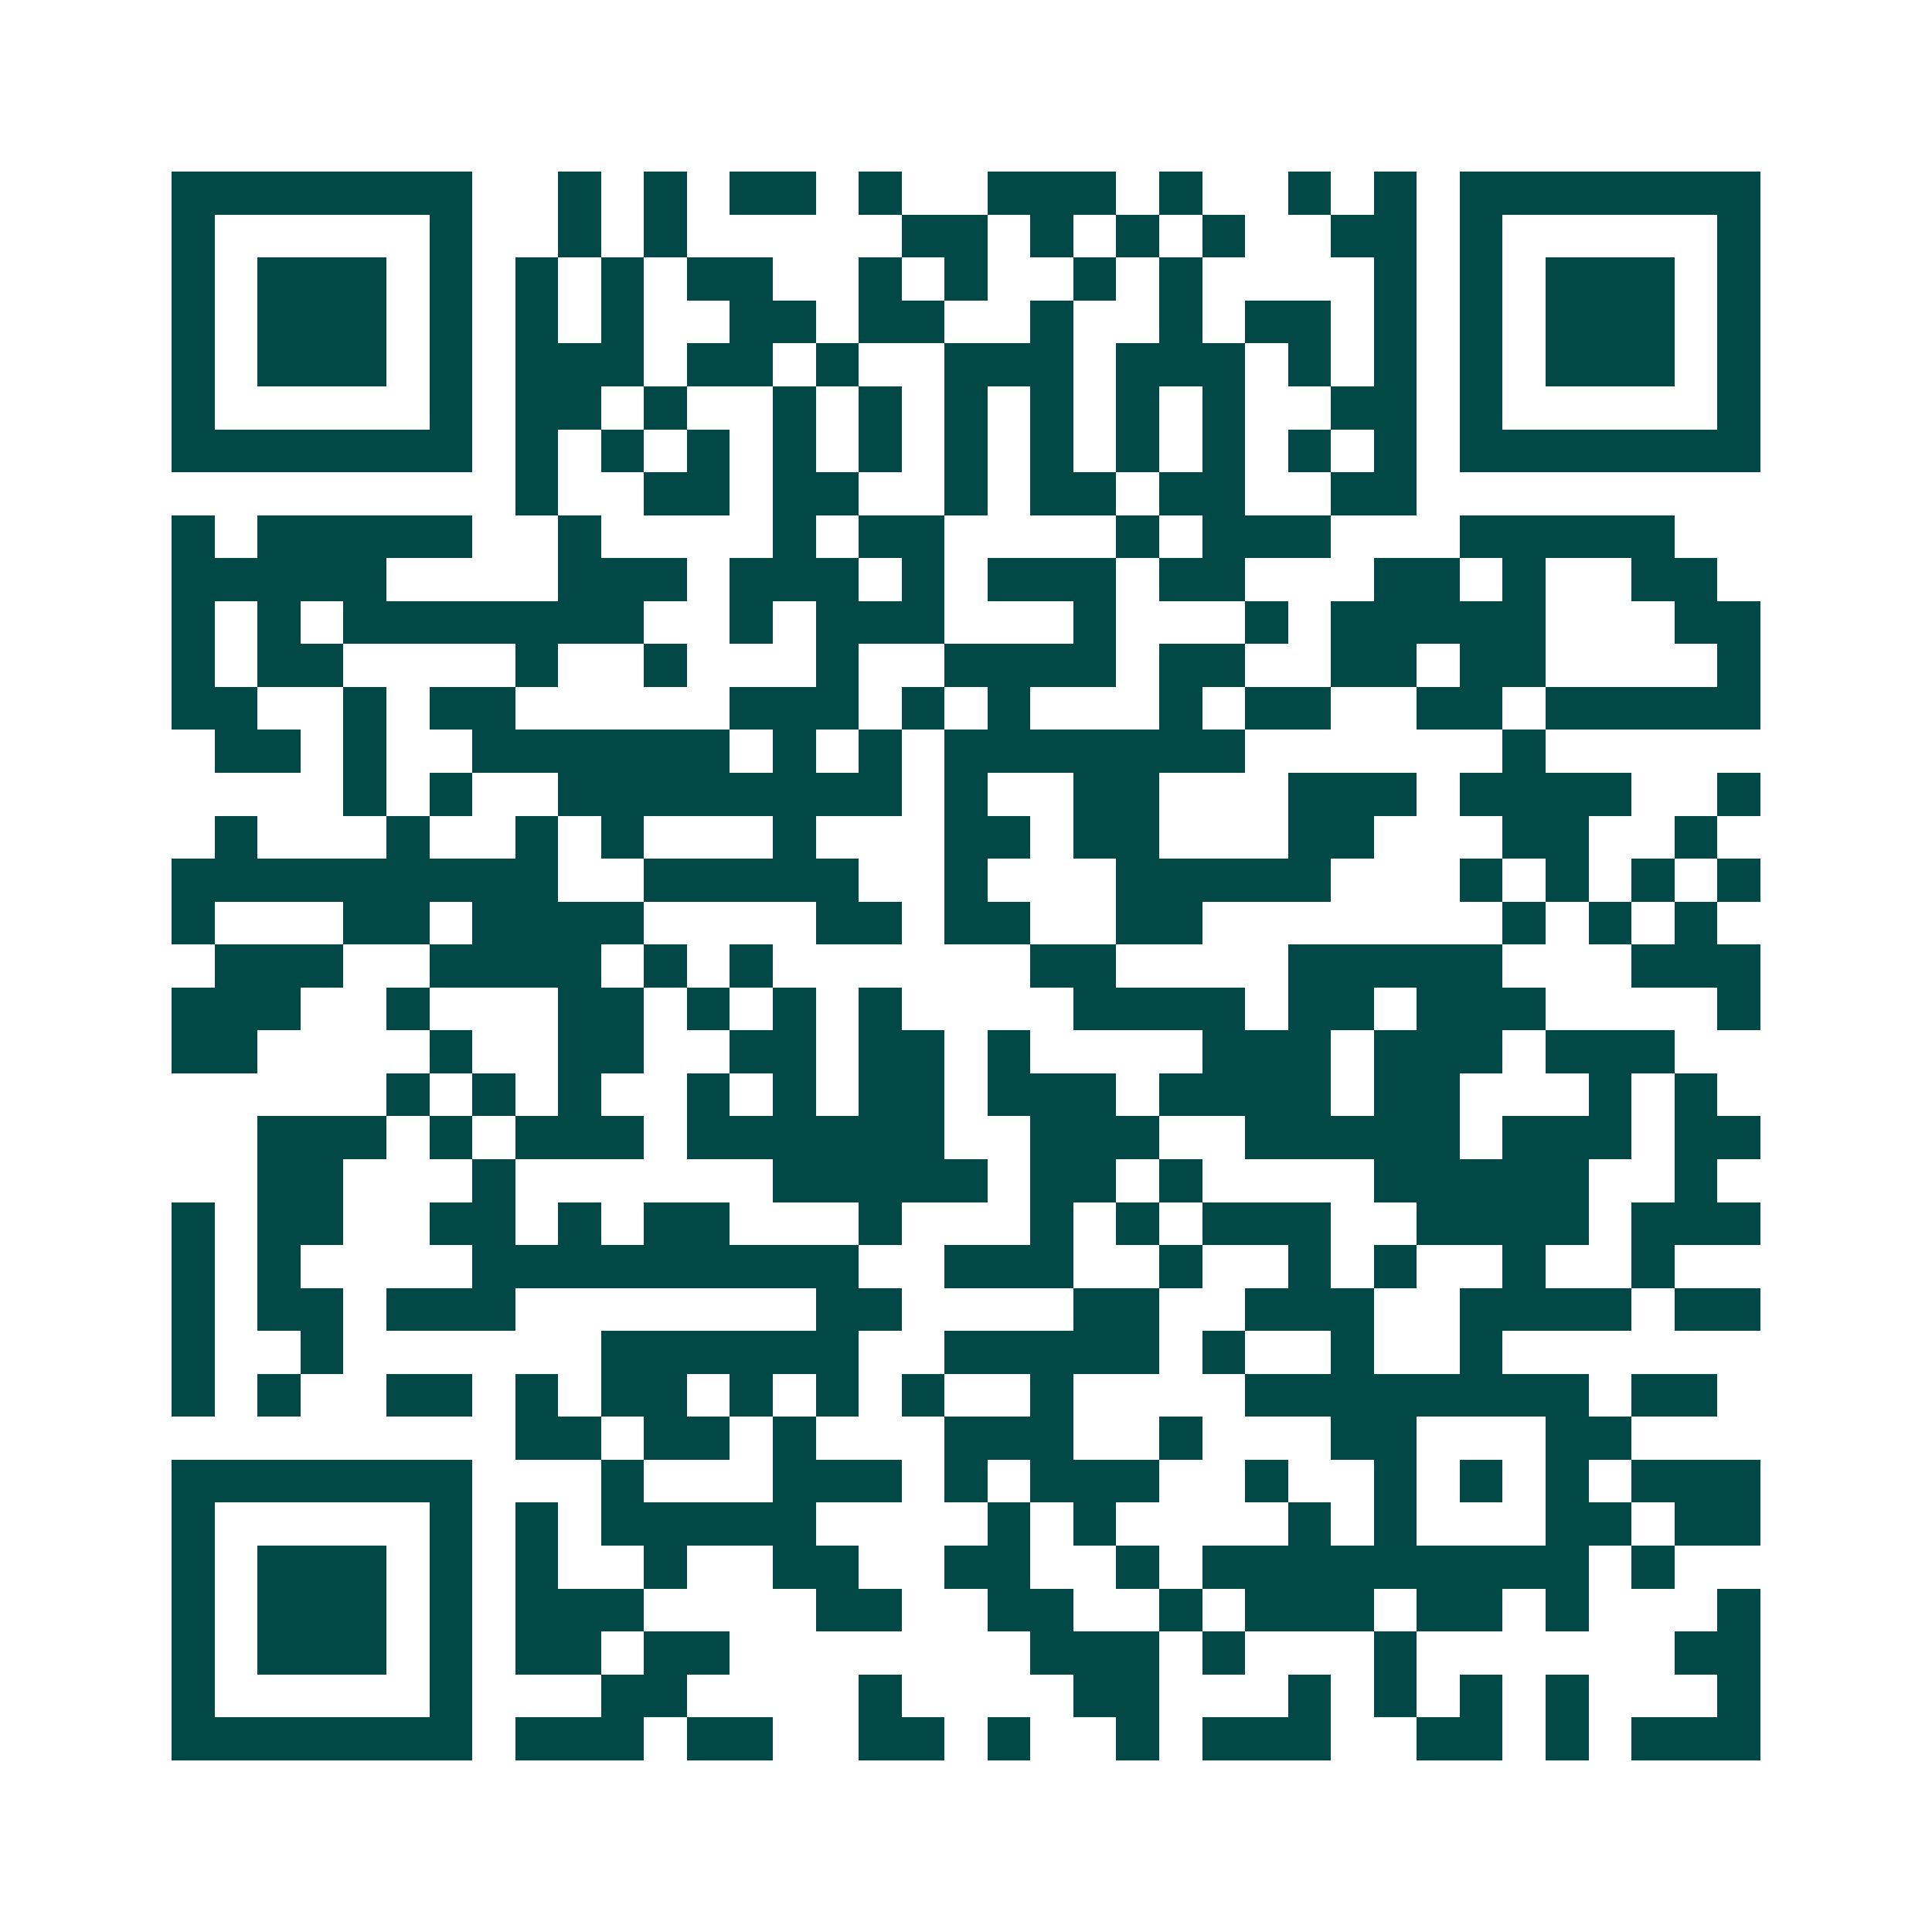<svg xmlns="http://www.w3.org/2000/svg" width="200" height="200" viewBox="0 0 45 45" shape-rendering="crispEdges"><path fill="#ffffff" d="M0 0h45v45H0z"/><path stroke="#014847" d="M4 4.5h7m2 0h1m1 0h1m1 0h2m1 0h1m2 0h3m1 0h1m2 0h1m1 0h1m1 0h7M4 5.5h1m5 0h1m2 0h1m1 0h1m5 0h2m1 0h1m1 0h1m1 0h1m2 0h2m1 0h1m5 0h1M4 6.5h1m1 0h3m1 0h1m1 0h1m1 0h1m1 0h2m2 0h1m1 0h1m2 0h1m1 0h1m4 0h1m1 0h1m1 0h3m1 0h1M4 7.5h1m1 0h3m1 0h1m1 0h1m1 0h1m2 0h2m1 0h2m2 0h1m2 0h1m1 0h2m1 0h1m1 0h1m1 0h3m1 0h1M4 8.5h1m1 0h3m1 0h1m1 0h3m1 0h2m1 0h1m2 0h3m1 0h3m1 0h1m1 0h1m1 0h1m1 0h3m1 0h1M4 9.5h1m5 0h1m1 0h2m1 0h1m2 0h1m1 0h1m1 0h1m1 0h1m1 0h1m1 0h1m2 0h2m1 0h1m5 0h1M4 10.5h7m1 0h1m1 0h1m1 0h1m1 0h1m1 0h1m1 0h1m1 0h1m1 0h1m1 0h1m1 0h1m1 0h1m1 0h7M12 11.5h1m2 0h2m1 0h2m2 0h1m1 0h2m1 0h2m2 0h2M4 12.5h1m1 0h5m2 0h1m4 0h1m1 0h2m4 0h1m1 0h3m3 0h5M4 13.5h5m4 0h3m1 0h3m1 0h1m1 0h3m1 0h2m3 0h2m1 0h1m2 0h2M4 14.5h1m1 0h1m1 0h7m2 0h1m1 0h3m3 0h1m3 0h1m1 0h5m3 0h2M4 15.5h1m1 0h2m4 0h1m2 0h1m3 0h1m2 0h4m1 0h2m2 0h2m1 0h2m4 0h1M4 16.5h2m2 0h1m1 0h2m5 0h3m1 0h1m1 0h1m3 0h1m1 0h2m2 0h2m1 0h5M5 17.5h2m1 0h1m2 0h6m1 0h1m1 0h1m1 0h7m6 0h1M8 18.5h1m1 0h1m2 0h8m1 0h1m2 0h2m3 0h3m1 0h4m2 0h1M5 19.5h1m3 0h1m2 0h1m1 0h1m3 0h1m3 0h2m1 0h2m3 0h2m3 0h2m2 0h1M4 20.5h9m2 0h5m2 0h1m3 0h5m3 0h1m1 0h1m1 0h1m1 0h1M4 21.5h1m3 0h2m1 0h4m4 0h2m1 0h2m2 0h2m7 0h1m1 0h1m1 0h1M5 22.5h3m2 0h4m1 0h1m1 0h1m6 0h2m4 0h5m3 0h3M4 23.5h3m2 0h1m3 0h2m1 0h1m1 0h1m1 0h1m4 0h4m1 0h2m1 0h3m4 0h1M4 24.5h2m4 0h1m2 0h2m2 0h2m1 0h2m1 0h1m4 0h3m1 0h3m1 0h3M9 25.5h1m1 0h1m1 0h1m2 0h1m1 0h1m1 0h2m1 0h3m1 0h4m1 0h2m3 0h1m1 0h1M6 26.5h3m1 0h1m1 0h3m1 0h6m2 0h3m2 0h5m1 0h3m1 0h2M6 27.5h2m3 0h1m6 0h5m1 0h2m1 0h1m4 0h5m2 0h1M4 28.5h1m1 0h2m2 0h2m1 0h1m1 0h2m3 0h1m3 0h1m1 0h1m1 0h3m2 0h4m1 0h3M4 29.5h1m1 0h1m4 0h9m2 0h3m2 0h1m2 0h1m1 0h1m2 0h1m2 0h1M4 30.5h1m1 0h2m1 0h3m7 0h2m4 0h2m2 0h3m2 0h4m1 0h2M4 31.5h1m2 0h1m6 0h6m2 0h5m1 0h1m2 0h1m2 0h1M4 32.5h1m1 0h1m2 0h2m1 0h1m1 0h2m1 0h1m1 0h1m1 0h1m2 0h1m4 0h8m1 0h2M12 33.5h2m1 0h2m1 0h1m3 0h3m2 0h1m3 0h2m3 0h2M4 34.5h7m3 0h1m3 0h3m1 0h1m1 0h3m2 0h1m2 0h1m1 0h1m1 0h1m1 0h3M4 35.5h1m5 0h1m1 0h1m1 0h5m4 0h1m1 0h1m4 0h1m1 0h1m3 0h2m1 0h2M4 36.5h1m1 0h3m1 0h1m1 0h1m2 0h1m2 0h2m2 0h2m2 0h1m1 0h9m1 0h1M4 37.5h1m1 0h3m1 0h1m1 0h3m4 0h2m2 0h2m2 0h1m1 0h3m1 0h2m1 0h1m3 0h1M4 38.5h1m1 0h3m1 0h1m1 0h2m1 0h2m7 0h3m1 0h1m3 0h1m6 0h2M4 39.5h1m5 0h1m3 0h2m4 0h1m4 0h2m3 0h1m1 0h1m1 0h1m1 0h1m3 0h1M4 40.5h7m1 0h3m1 0h2m2 0h2m1 0h1m2 0h1m1 0h3m2 0h2m1 0h1m1 0h3"/></svg>
